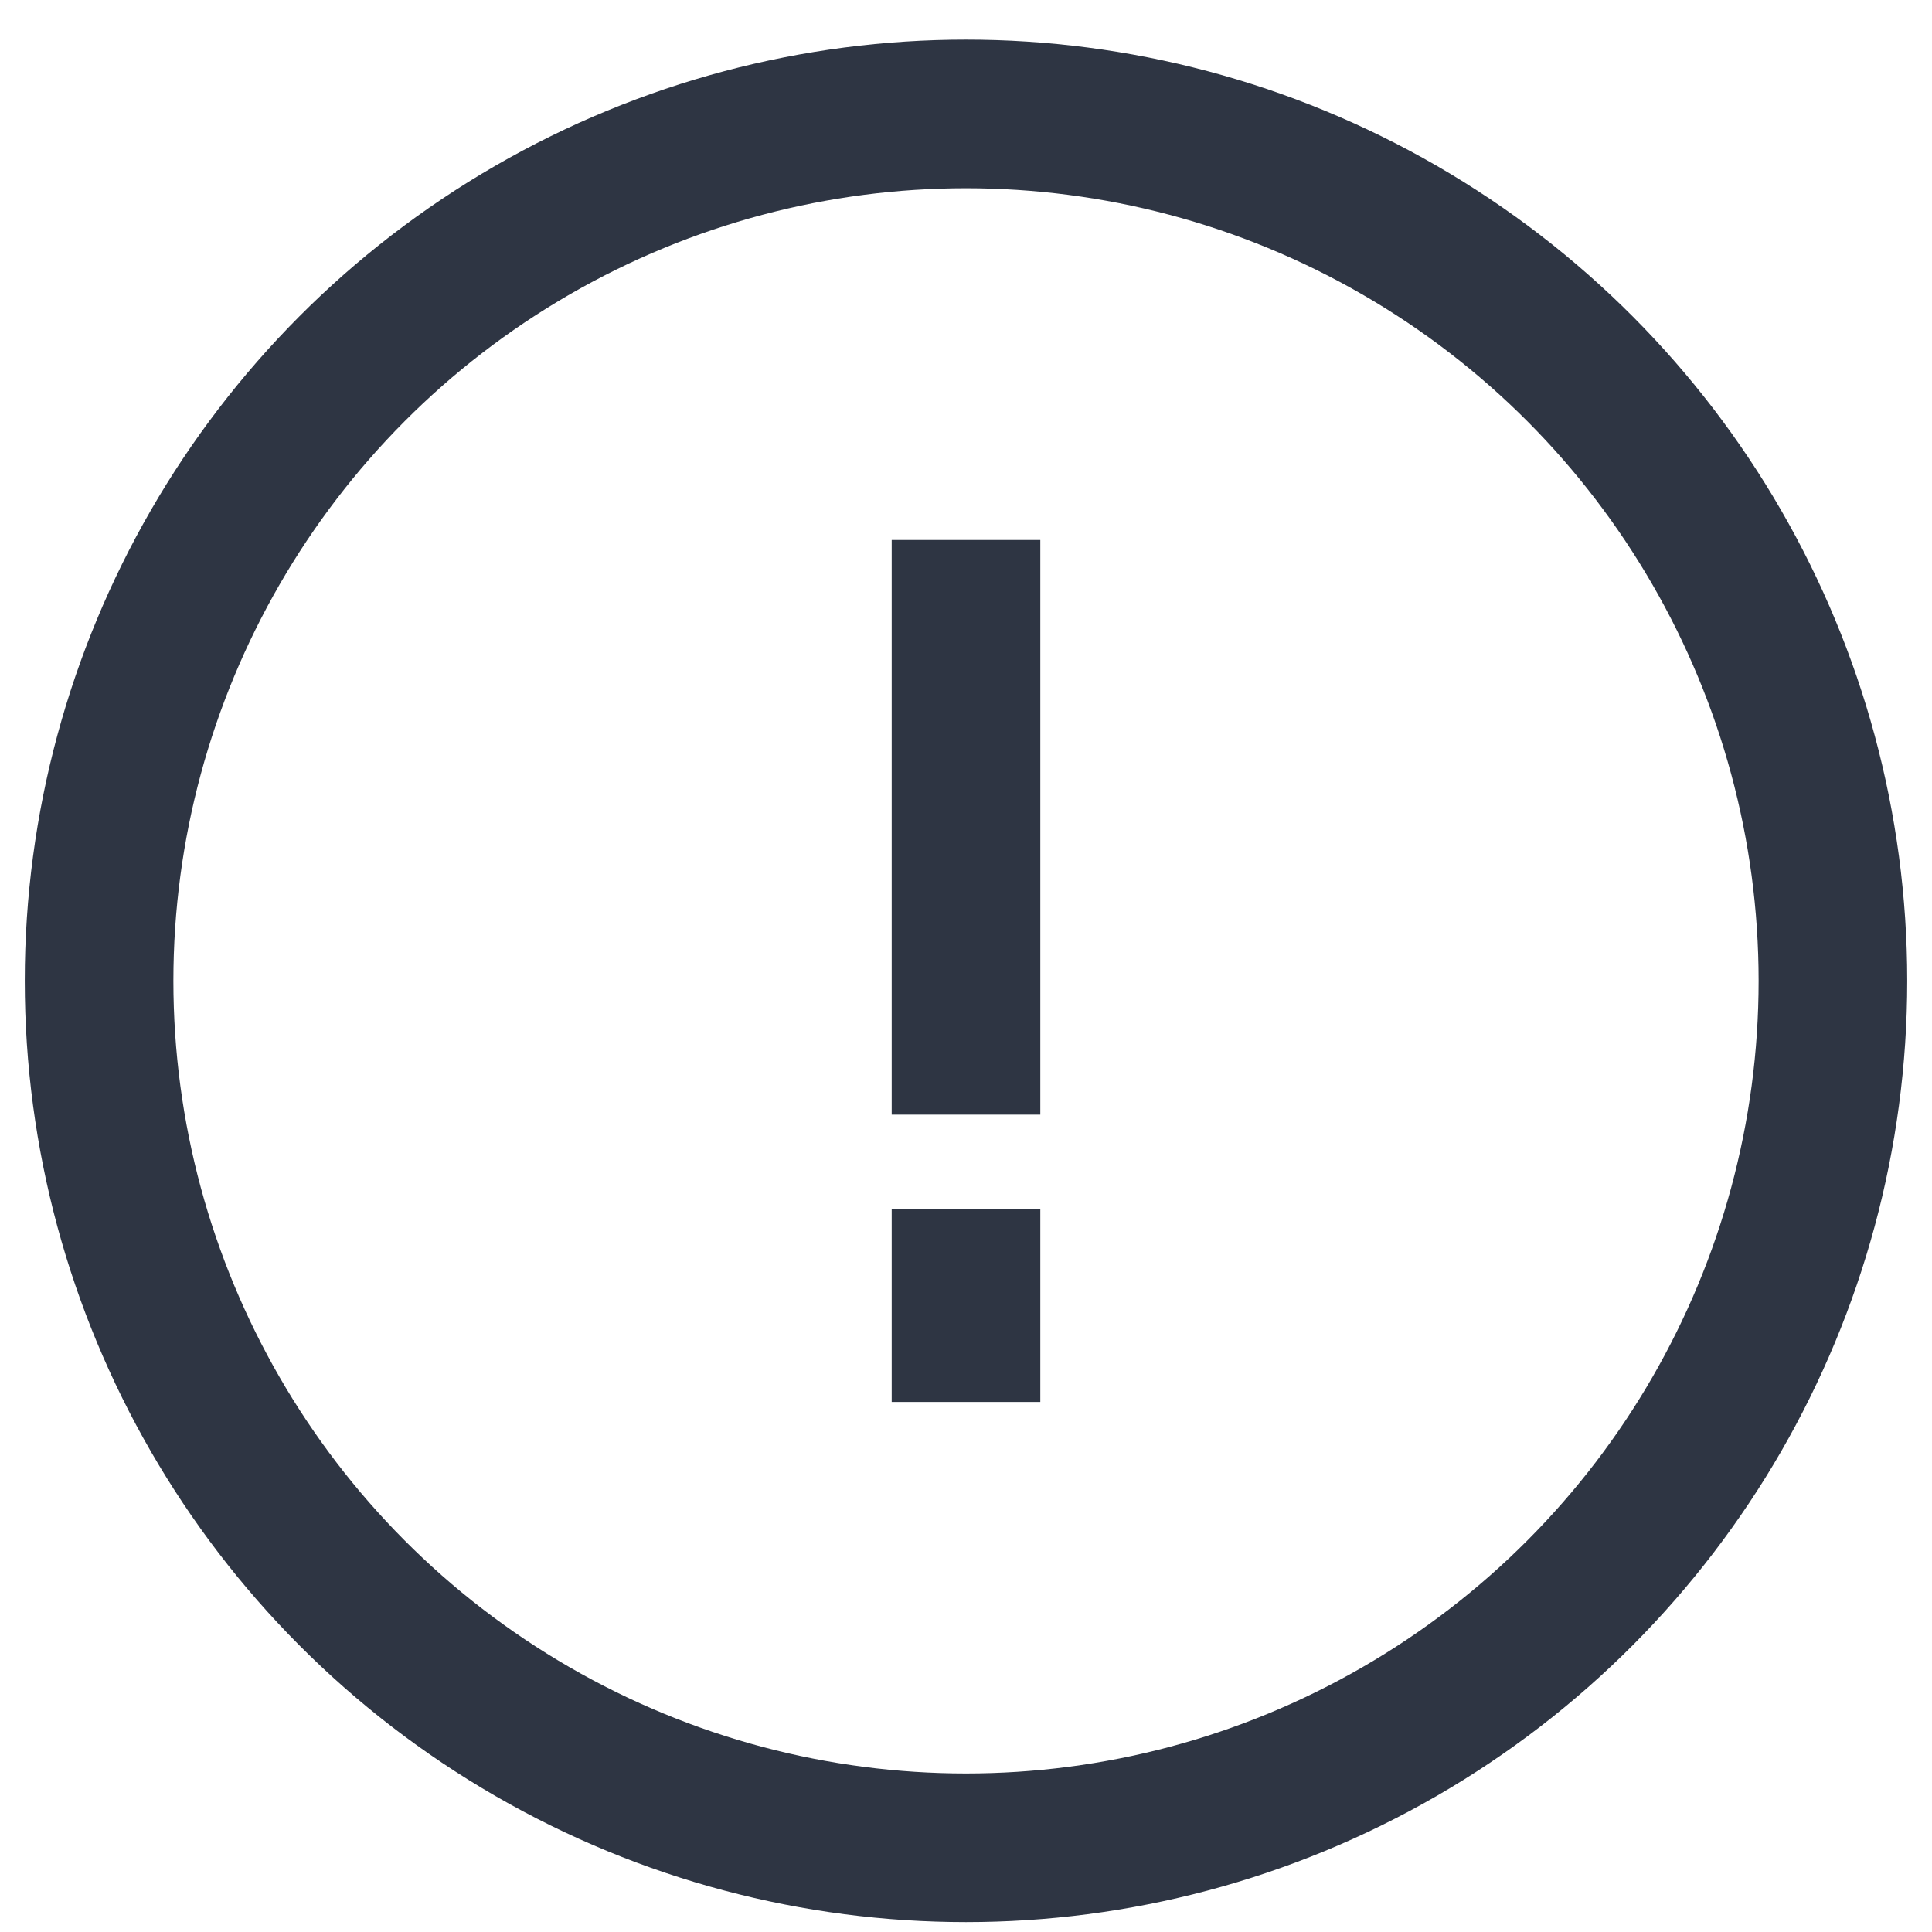 <?xml version="1.0" encoding="UTF-8"?>
<svg width="39px" height="39px" viewBox="0 0 39 39" version="1.1" xmlns="http://www.w3.org/2000/svg" xmlns:xlink="http://www.w3.org/1999/xlink">
    <g id="Page-1" stroke="none" stroke-width="1" fill="none" fill-rule="evenodd" stroke-linejoin="round">
        <g id="Commitment-to-safety---D" transform="translate(-741, -3282)" stroke="#2E3543" stroke-width="3">
            <g id="ME-Icons_Alert" transform="translate(743, 3284)">
                <circle id="Oval" cx="17.5" cy="17.8" r="17.5"></circle>
                <line x1="17.5" y1="8.9" x2="17.5" y2="20.5" id="Path"></line>
                <line x1="17.5" y1="26.3" x2="17.5" y2="22.4" id="Path"></line>
            </g>
        </g>
    </g>
</svg>